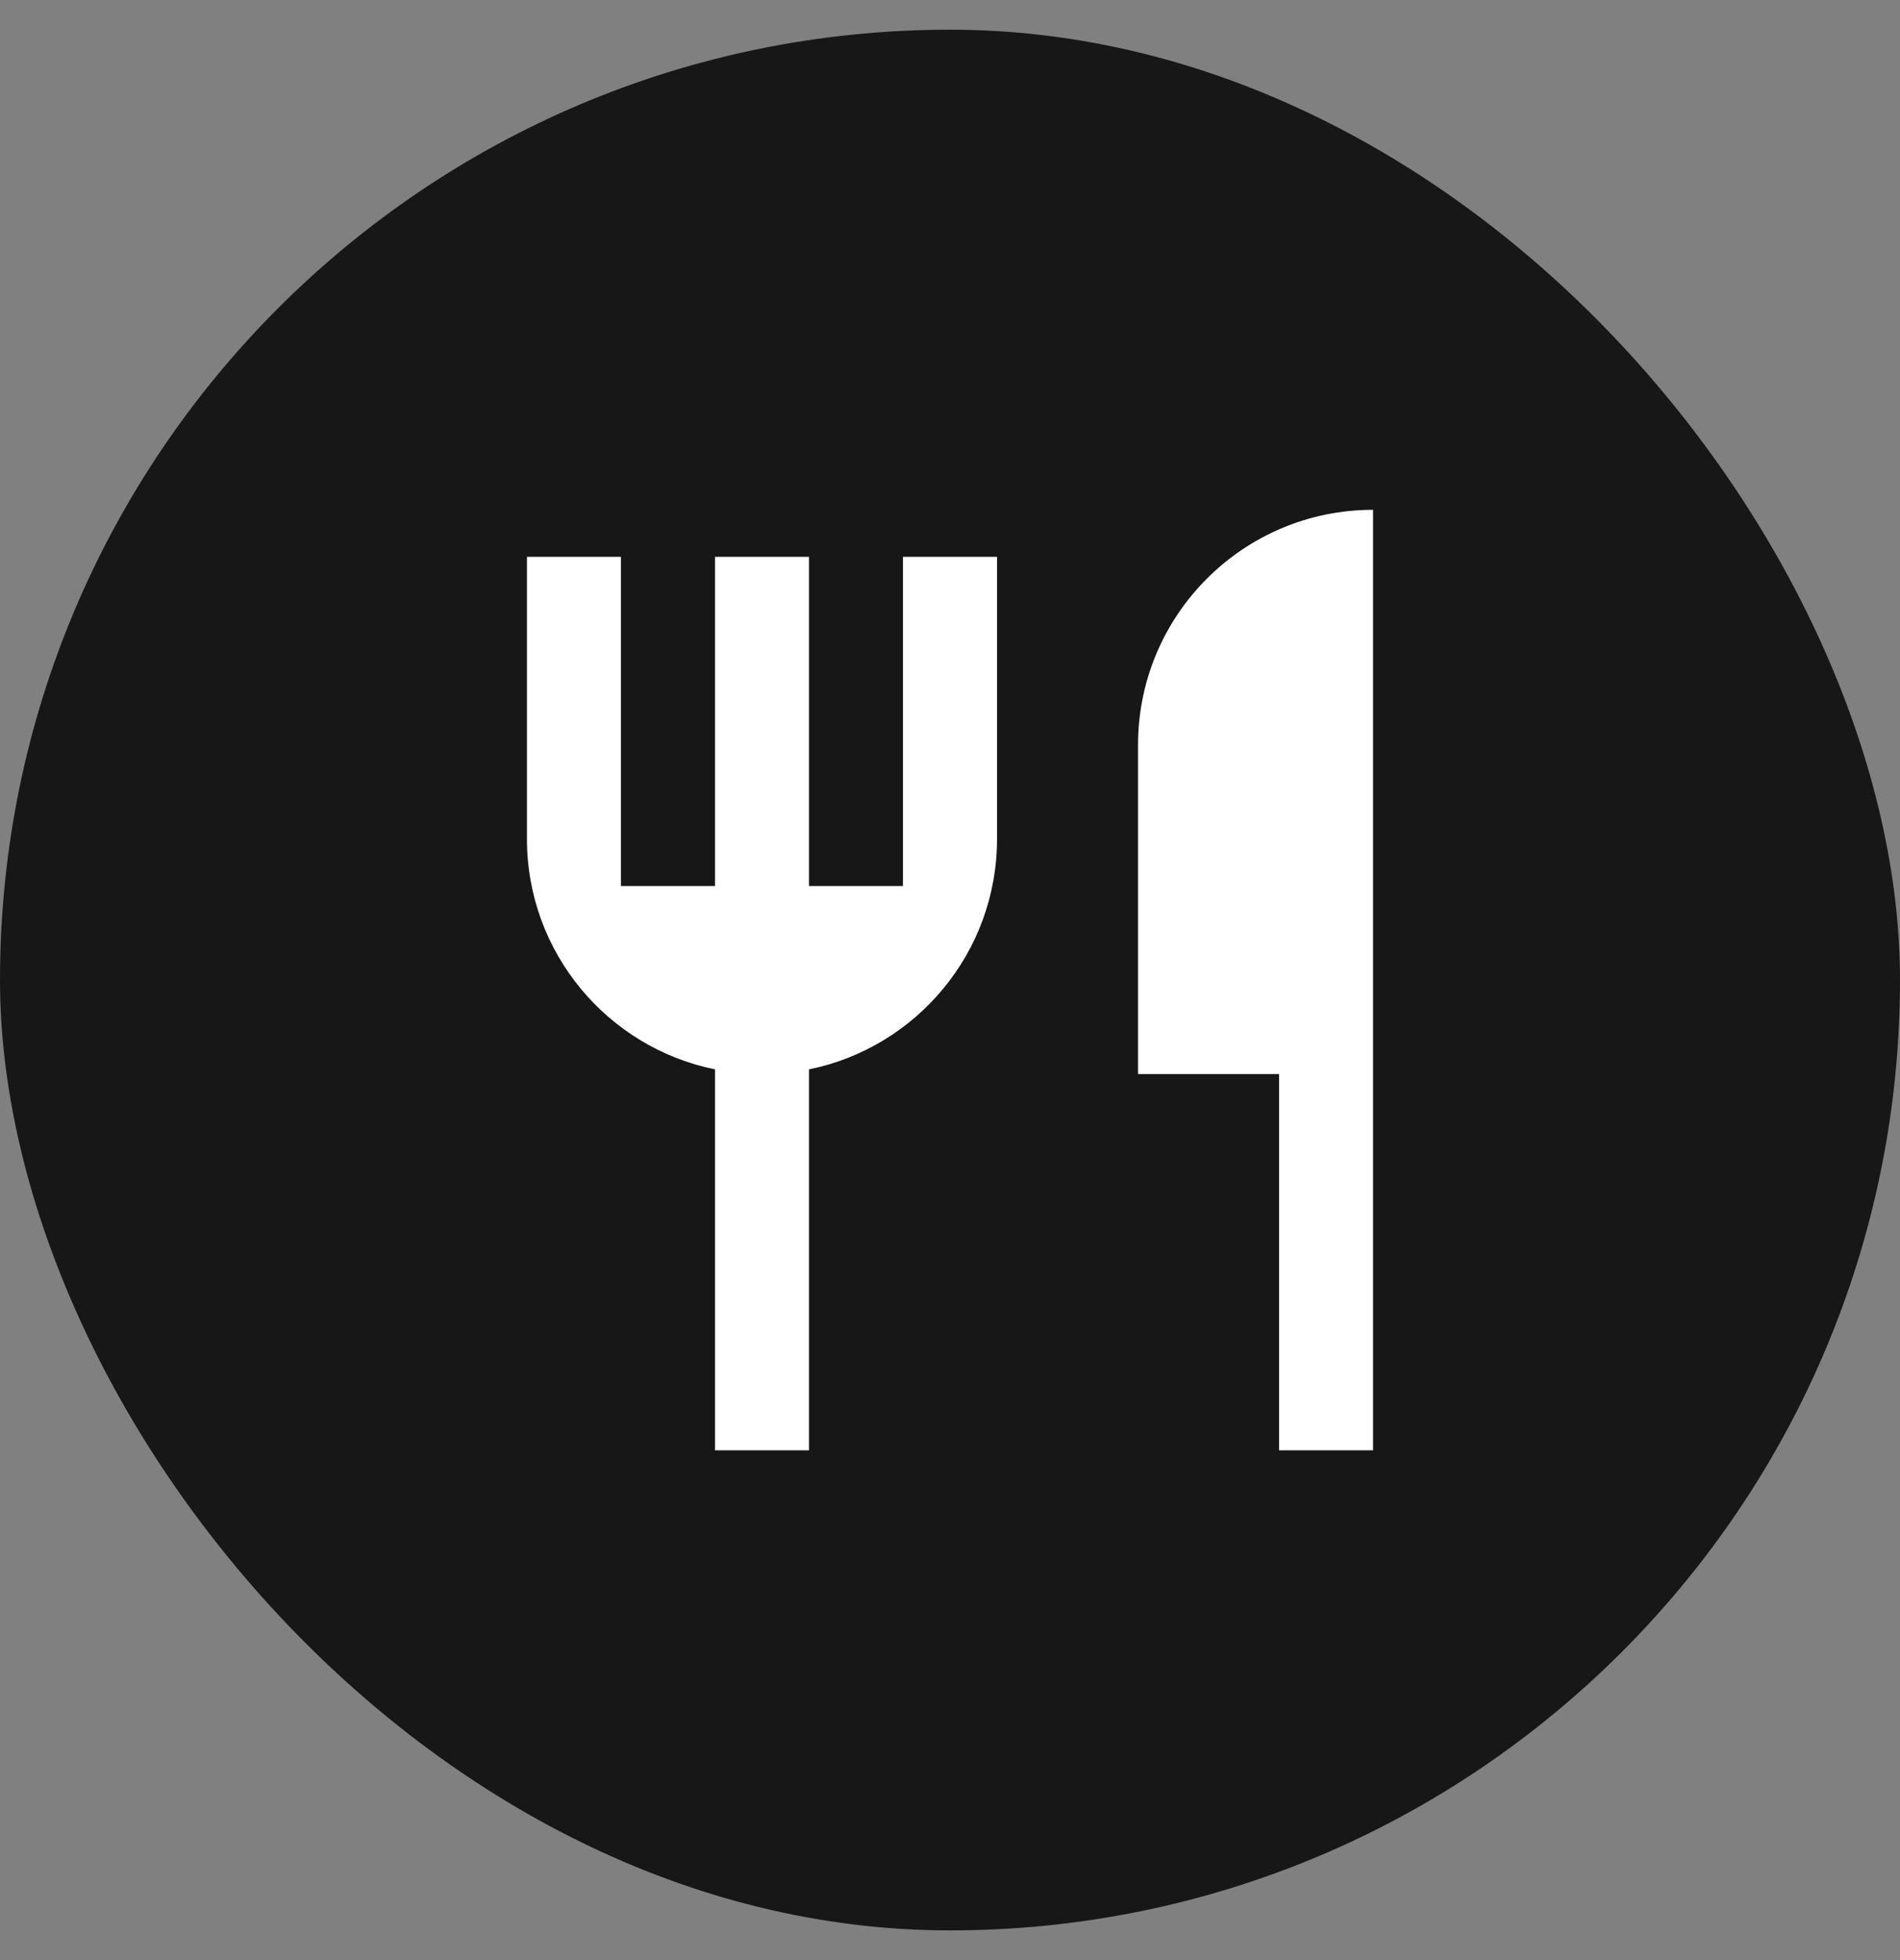 <svg width="32" height="33" viewBox="0 0 32 33" fill="none" xmlns="http://www.w3.org/2000/svg">
<rect x="0" y="0" width="32" height="33" fill="#808080" stroke="none"/>
<rect y="0.5" width="32" height="32" rx="16" fill="#171717"/>
<path d="M23.125 8.583V24.417H21.542V18.083H19.167V12.542C19.167 10.355 20.939 8.583 23.125 8.583ZM13.625 18.004V24.417H12.042V18.004C10.235 17.637 8.875 16.04 8.875 14.125V9.375H10.458V14.917H12.042V9.375H13.625V14.917H15.208V9.375H16.792V14.125C16.792 16.04 15.432 17.637 13.625 18.004Z" fill="white"/>
</svg>
